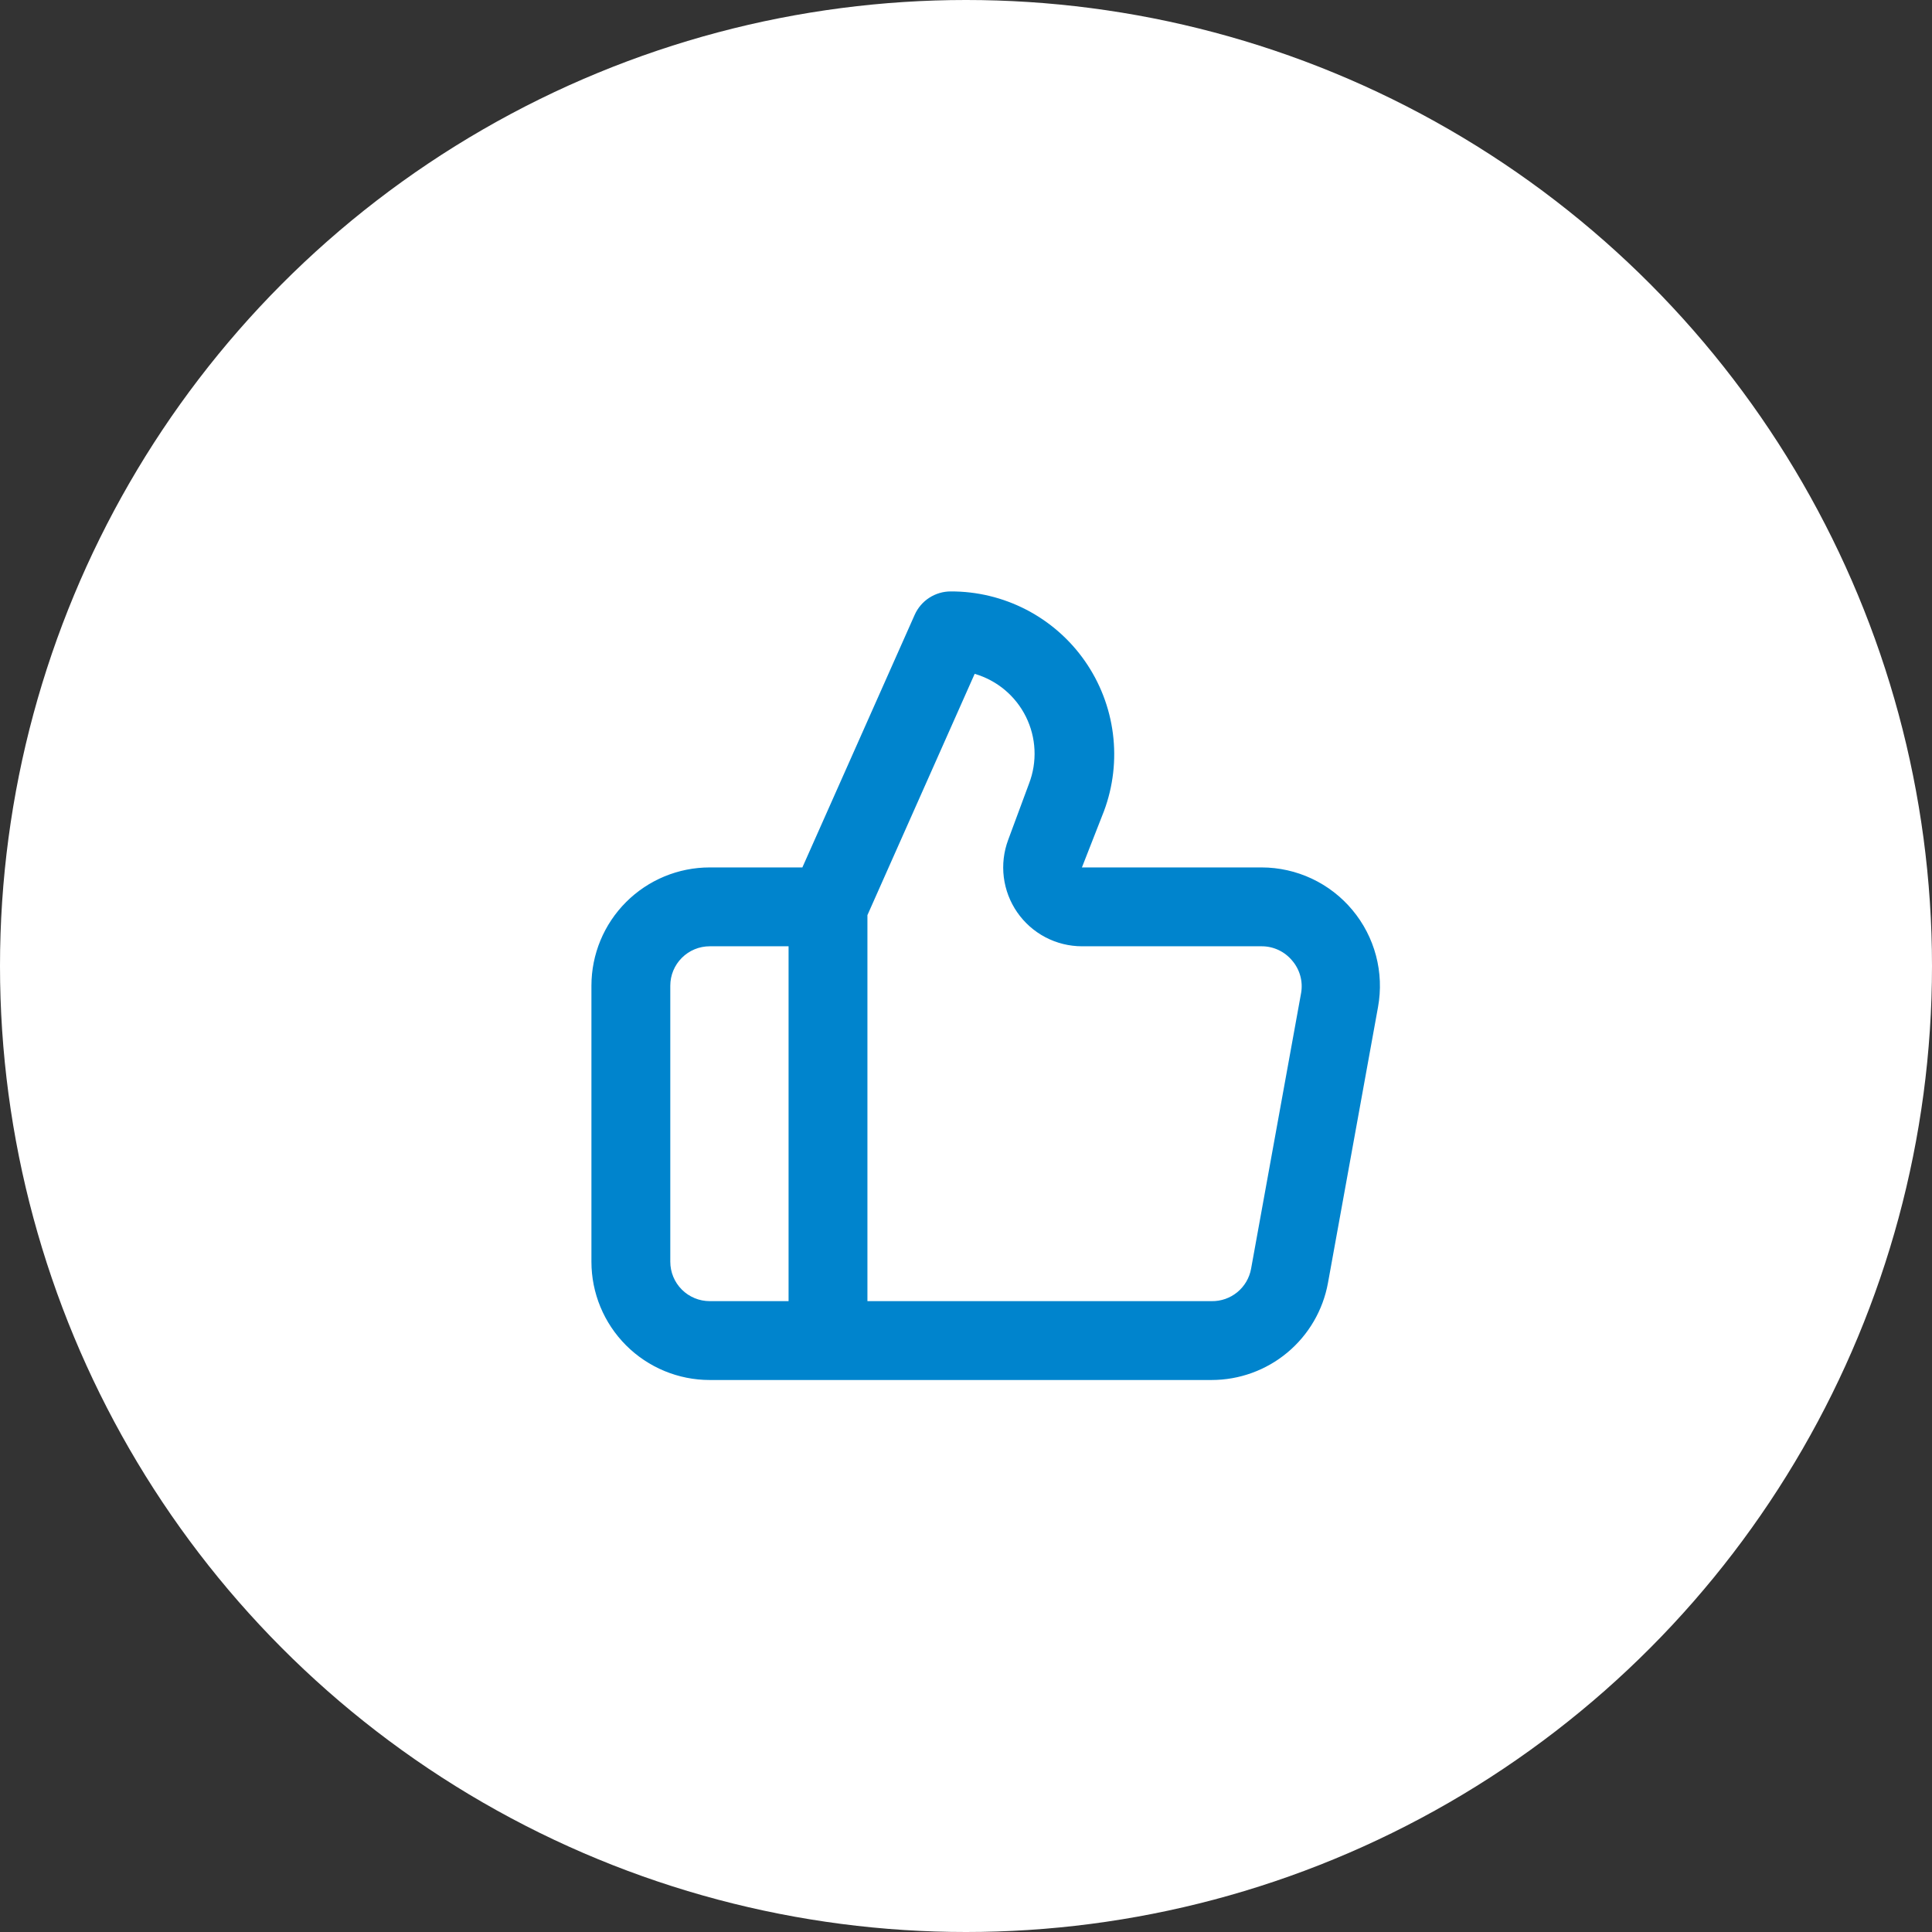 <?xml version="1.0" encoding="UTF-8"?> <svg xmlns="http://www.w3.org/2000/svg" width="196" height="196" viewBox="0 0 196 196" fill="none"><rect x="0" y="0" width="196" height="196" fill="#333333" stroke="none"/> <circle cx="98" cy="98" r="98" fill="white"></circle> <path d="M137.2 92.32C136.076 90.971 134.67 89.885 133.08 89.138C131.49 88.392 129.756 88.003 128 88H109.76L112 82.28C112.932 79.776 113.242 77.083 112.904 74.432C112.566 71.781 111.591 69.252 110.061 67.061C108.531 64.87 106.492 63.083 104.12 61.854C101.747 60.624 99.112 59.988 96.44 60C95.671 60.002 94.918 60.225 94.272 60.644C93.627 61.062 93.115 61.658 92.8 62.36L81.4 88H72C68.817 88 65.765 89.264 63.515 91.515C61.264 93.765 60 96.818 60 100V128C60 131.183 61.264 134.235 63.515 136.485C65.765 138.736 68.817 140 72 140H122.92C125.727 139.999 128.445 139.014 130.601 137.216C132.757 135.418 134.215 132.922 134.72 130.16L139.8 102.16C140.114 100.43 140.044 98.651 139.595 96.951C139.146 95.251 138.328 93.67 137.2 92.32ZM80 132H72C70.939 132 69.922 131.579 69.172 130.829C68.421 130.078 68 129.061 68 128V100C68 98.939 68.421 97.922 69.172 97.172C69.922 96.422 70.939 96 72 96H80V132ZM132 100.72L126.92 128.72C126.75 129.652 126.254 130.493 125.522 131.094C124.789 131.694 123.867 132.016 122.92 132H88V92.84L98.88 68.36C100 68.687 101.04 69.242 101.935 69.99C102.829 70.739 103.559 71.665 104.078 72.71C104.596 73.755 104.893 74.896 104.948 76.061C105.004 77.227 104.817 78.391 104.4 79.48L102.28 85.2C101.828 86.409 101.676 87.71 101.835 88.99C101.995 90.271 102.462 91.494 103.197 92.555C103.932 93.616 104.913 94.484 106.056 95.084C107.198 95.683 108.469 95.998 109.76 96H128C128.588 95.999 129.168 96.128 129.701 96.377C130.233 96.626 130.704 96.989 131.08 97.44C131.465 97.885 131.748 98.41 131.907 98.977C132.066 99.544 132.098 100.139 132 100.72Z" fill="#0084CD"></path> </svg> 